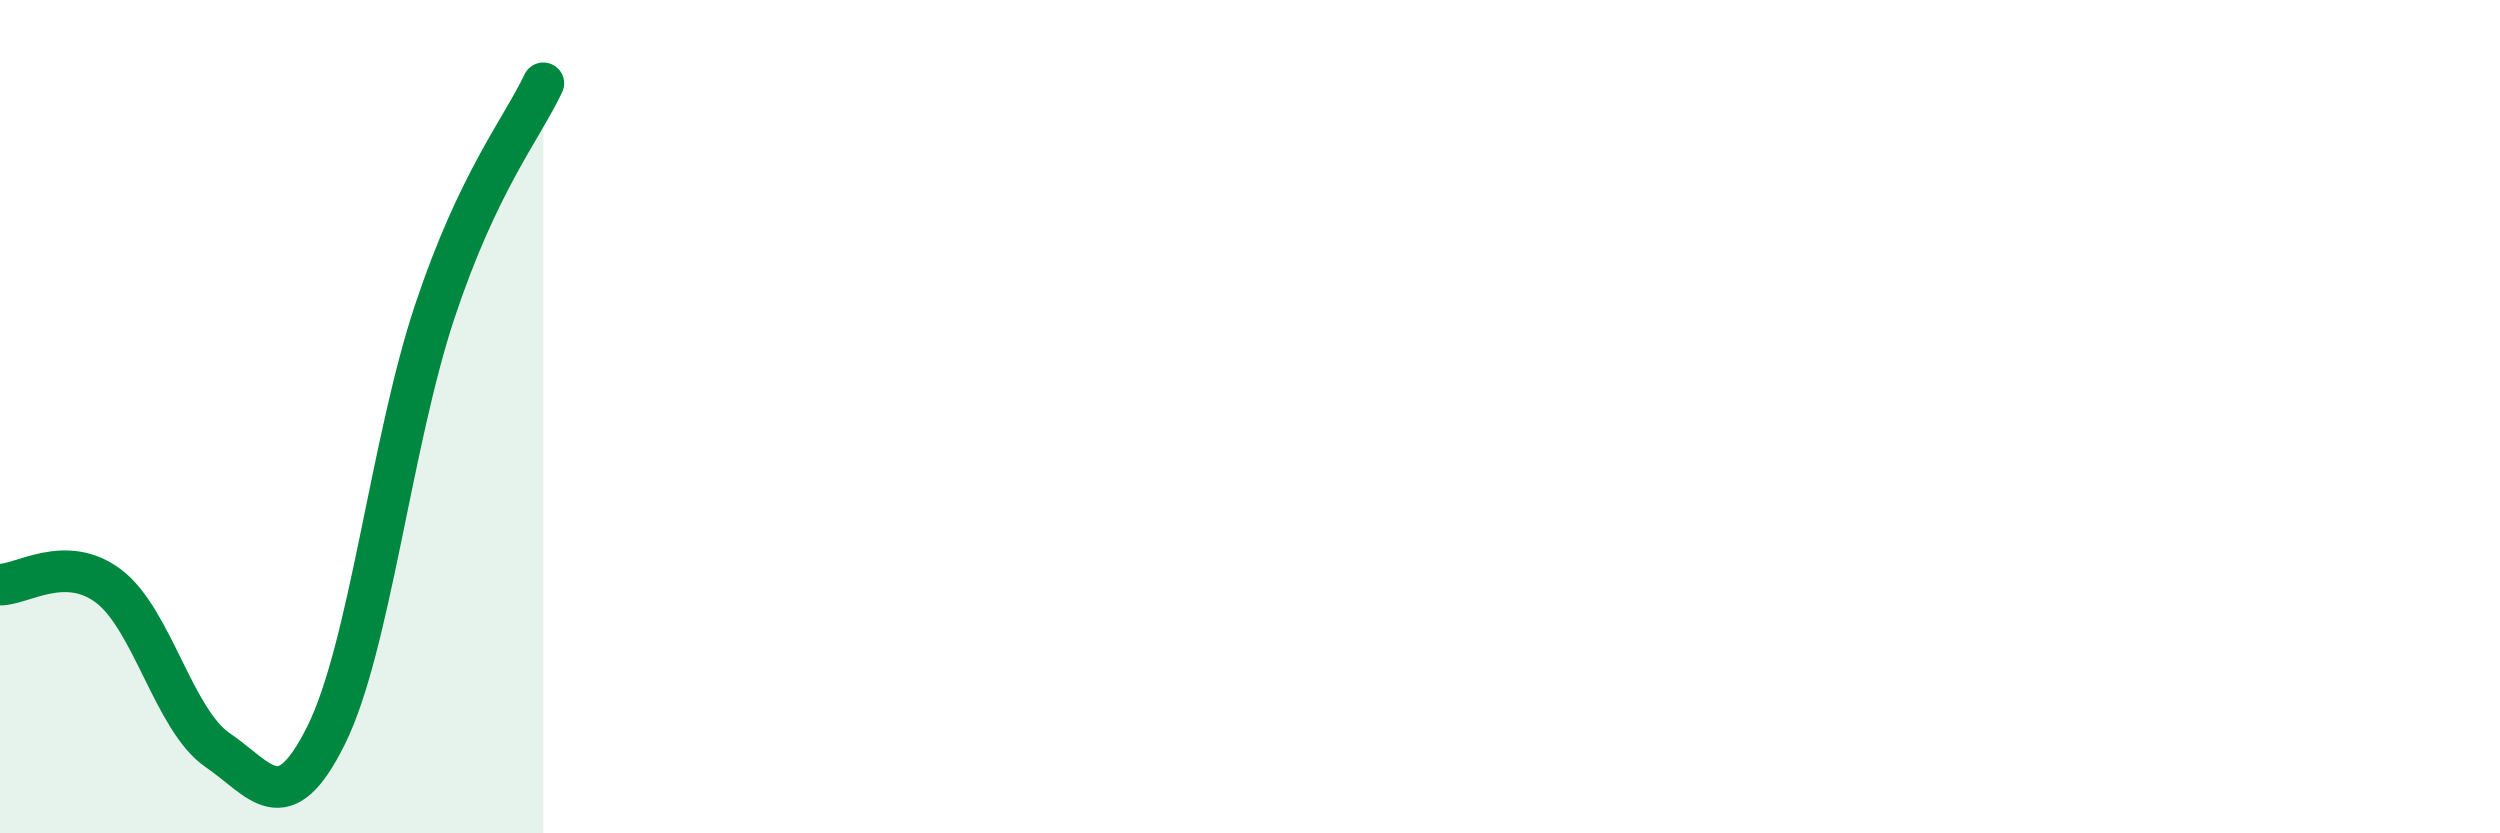 
    <svg width="60" height="20" viewBox="0 0 60 20" xmlns="http://www.w3.org/2000/svg">
      <path
        d="M 0,14.03 C 0.52,14.04 1.57,13.28 2.61,14.07 C 3.65,14.86 4.18,17.29 5.22,18 C 6.26,18.71 6.79,19.74 7.83,17.64 C 8.87,15.54 9.39,10.62 10.43,7.49 C 11.47,4.36 12.52,3.1 13.04,2L13.04 20L0 20Z"
        fill="#008740"
        opacity="0.1"
        stroke-linecap="round"
        stroke-linejoin="round"
      />
      <path
        d="M 0,14.03 C 0.52,14.04 1.57,13.28 2.61,14.07 C 3.65,14.86 4.18,17.29 5.22,18 C 6.26,18.71 6.79,19.74 7.83,17.64 C 8.87,15.54 9.39,10.62 10.43,7.49 C 11.47,4.36 12.52,3.1 13.04,2"
        stroke="#008740"
        stroke-width="1"
        fill="none"
        stroke-linecap="round"
        stroke-linejoin="round"
      />
    </svg>
  